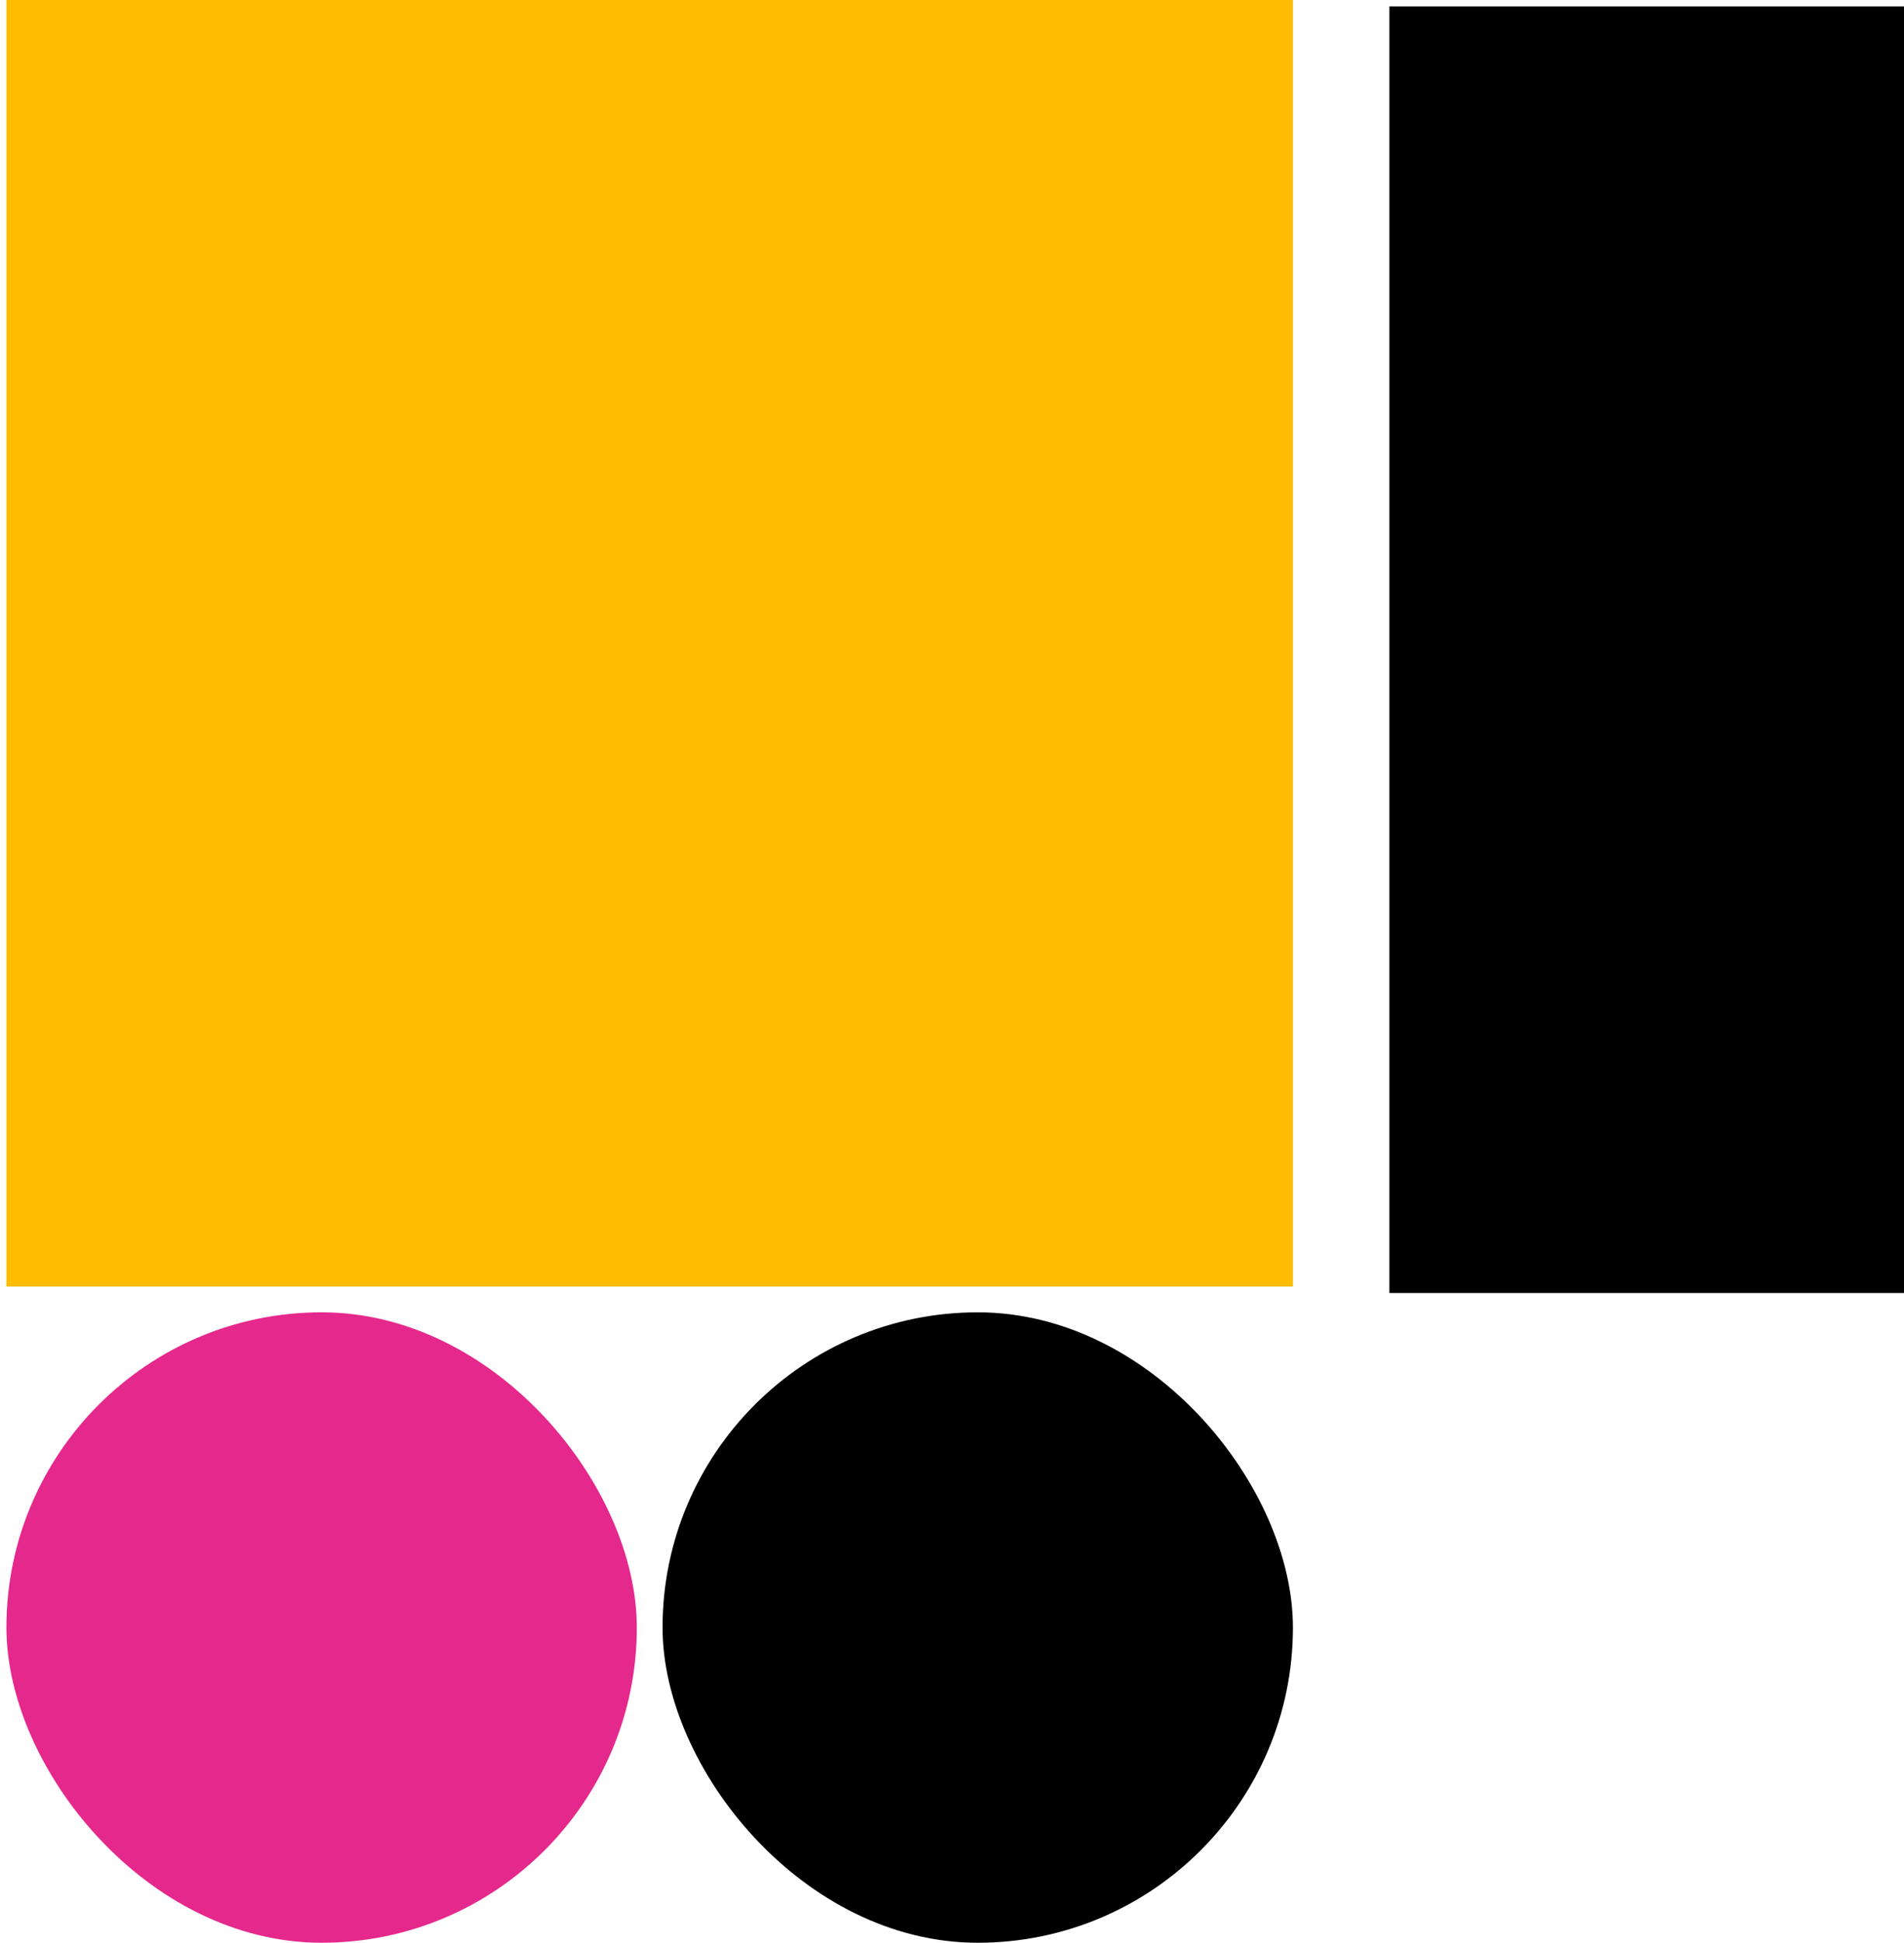 <svg width="148" height="151" viewBox="0 0 148 151" fill="none" xmlns="http://www.w3.org/2000/svg">
<rect x="100.5" y="151" width="49" height="49" rx="24.5" transform="rotate(180 100.5 151)" fill="black"/>
<rect x="100.5" y="100" width="100" height="100" transform="rotate(180 100.5 100)" fill="#FFBC00"/>
<rect x="49.5" y="151" width="49" height="49" rx="24.5" transform="rotate(180 49.5 151)" fill="#E5288B"/>
<rect x="108" y="100.5" width="100" height="40" transform="rotate(-90 108 100.5)" fill="black"/>
</svg>
